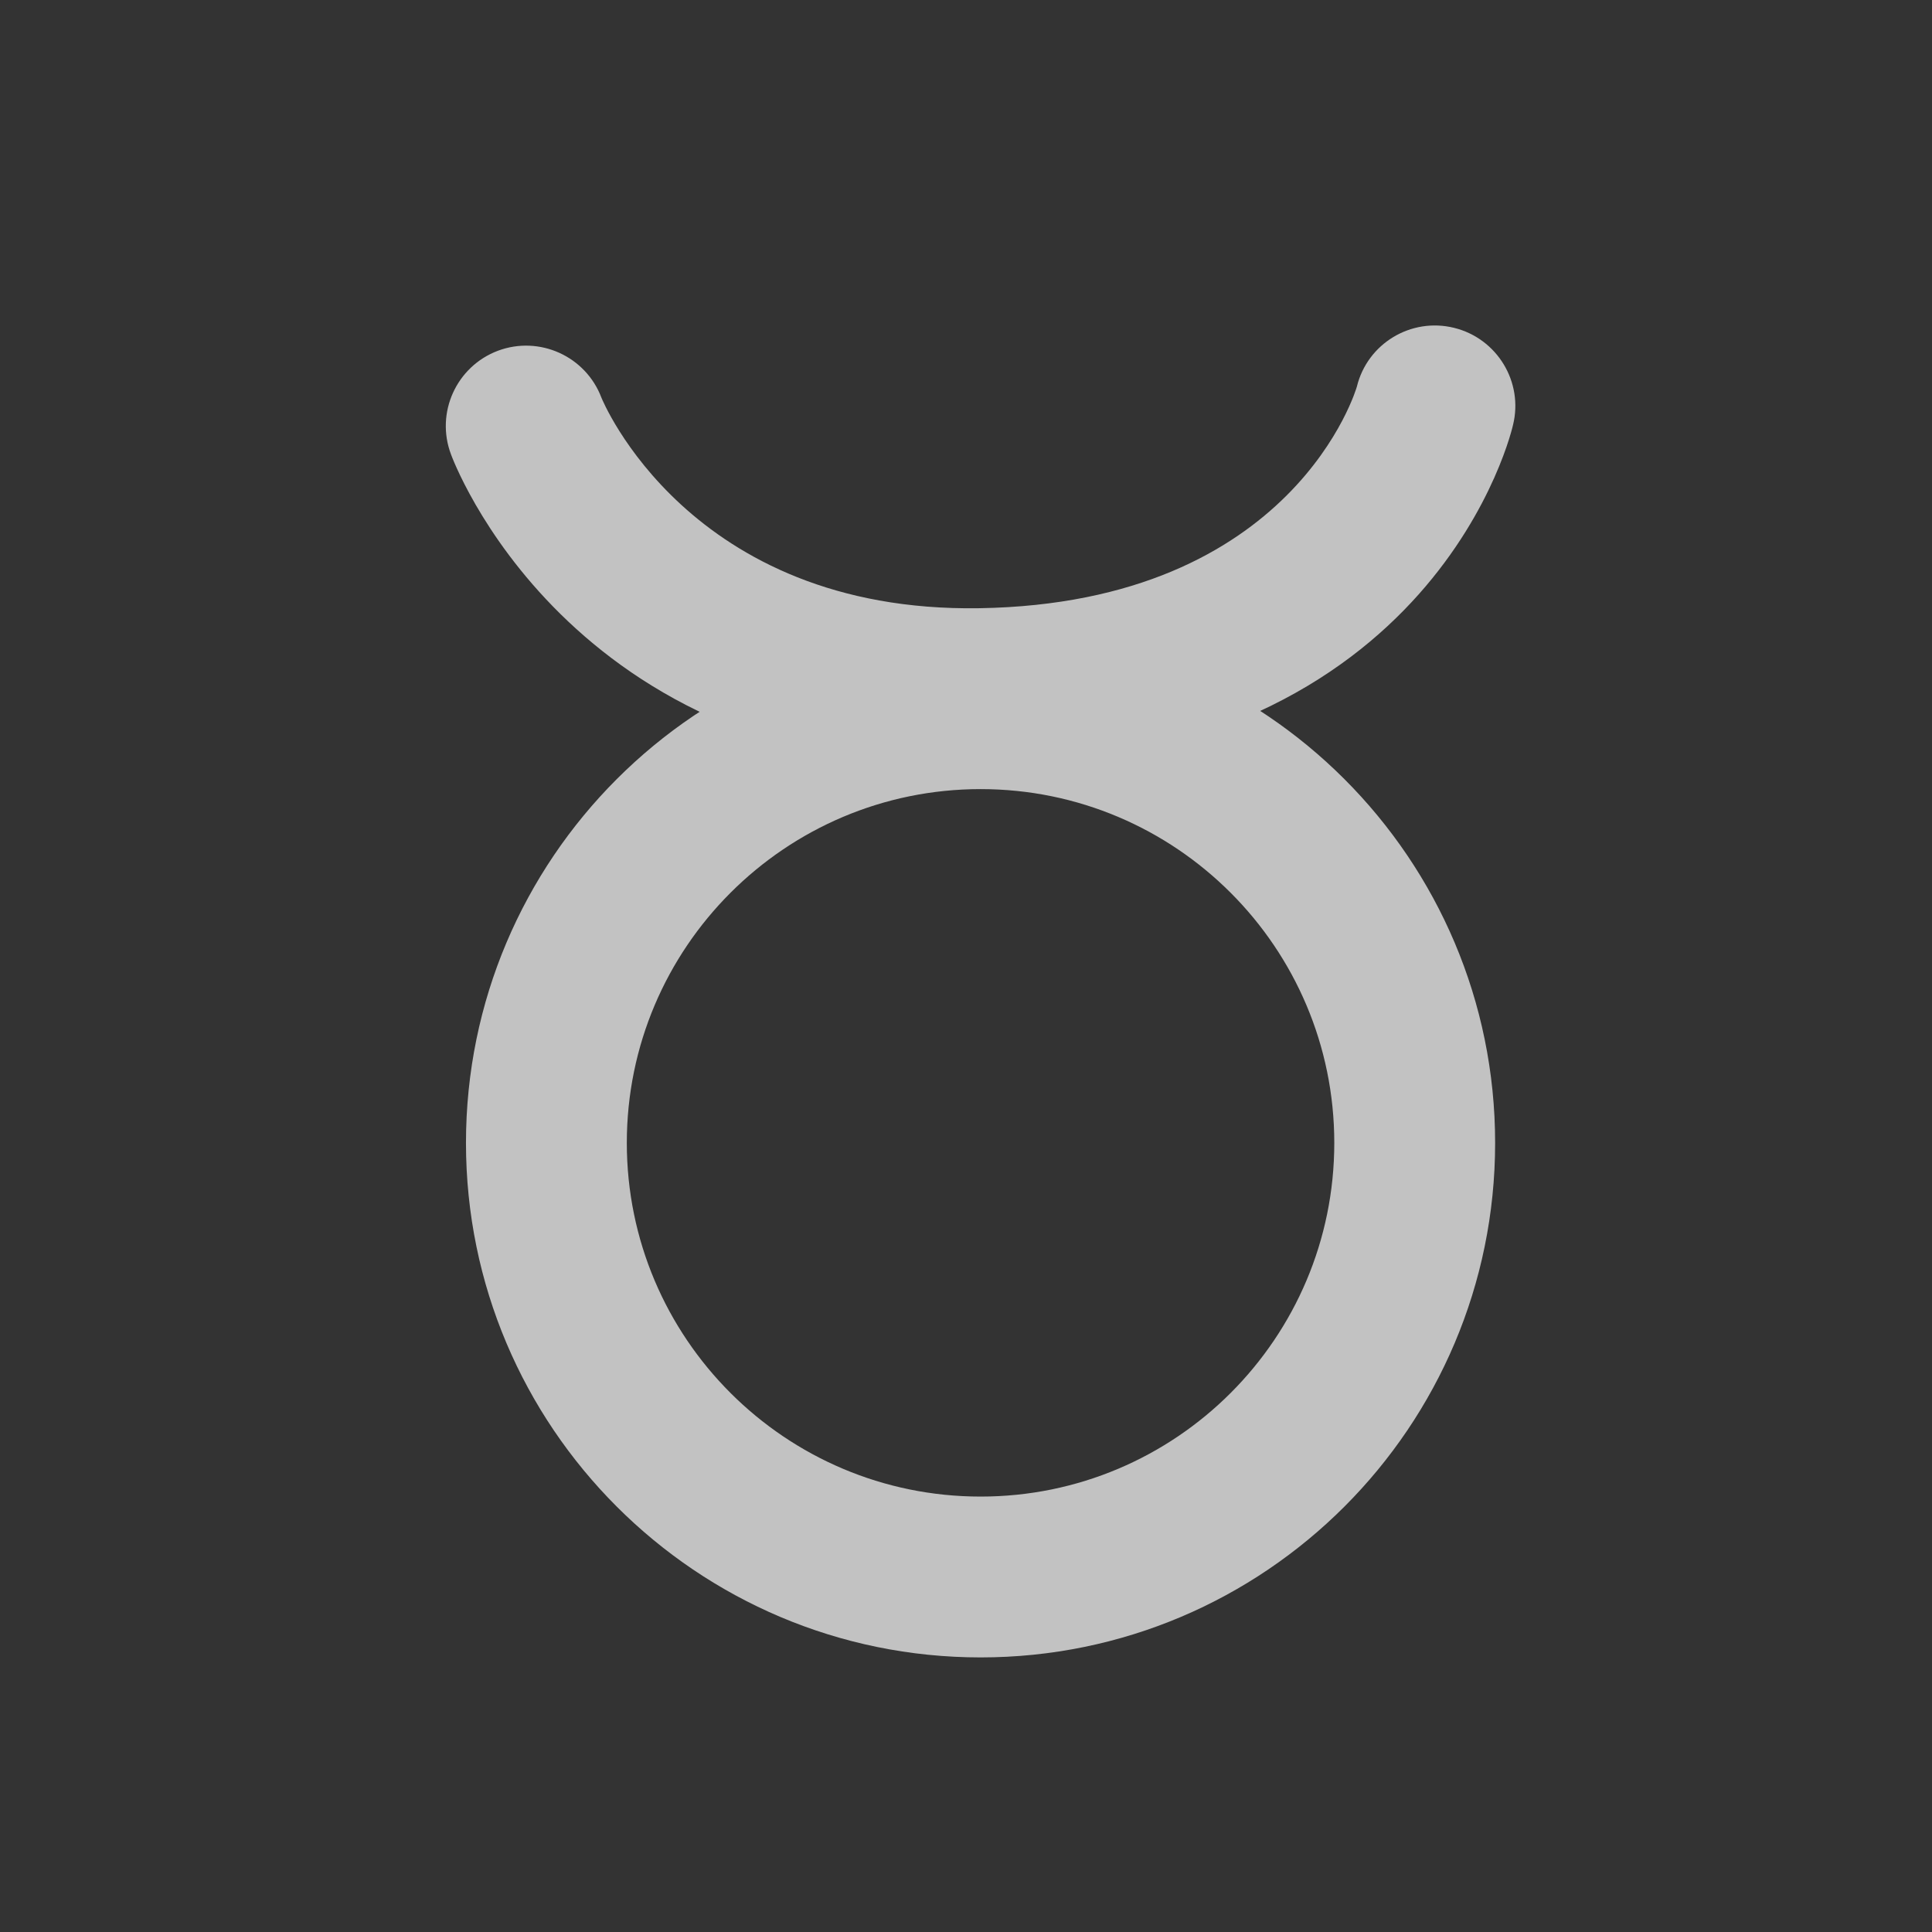 <svg preserveAspectRatio="none" width="100%" height="100%" overflow="visible" style="display: block;" viewBox="0 0 16 16" fill="none" xmlns="http://www.w3.org/2000/svg">
<rect x="0" y="0" width="16" height="16" fill="#333333" stroke="none"/>
<g id="zodiac 1" opacity="0.7">
<path id="Vector" fill-rule="evenodd" clip-rule="evenodd" d="M3.735 3.763C3.735 3.763 4.69 6.423 8.131 6.368C11.915 6.308 12.53 3.52 12.53 3.52C12.618 3.164 12.399 2.803 12.042 2.715C11.685 2.627 11.324 2.845 11.237 3.202C11.237 3.202 10.727 4.995 8.11 5.037C5.698 5.075 4.981 3.294 4.981 3.294C4.851 2.95 4.467 2.776 4.123 2.905C3.779 3.035 3.605 3.419 3.735 3.763Z" fill="white"/>
<path id="Vector_2" fill-rule="evenodd" clip-rule="evenodd" d="M8.121 5.203C5.769 5.203 3.859 7.113 3.859 9.465C3.859 11.817 5.769 13.726 8.121 13.726C10.473 13.726 12.382 11.817 12.382 9.465C12.382 7.113 10.473 5.203 8.121 5.203ZM8.121 6.535C9.738 6.535 11.05 7.848 11.05 9.465C11.05 11.082 9.738 12.394 8.121 12.394C6.504 12.394 5.191 11.082 5.191 9.465C5.191 7.848 6.504 6.535 8.121 6.535Z" fill="white"/>
</g>
</svg>
